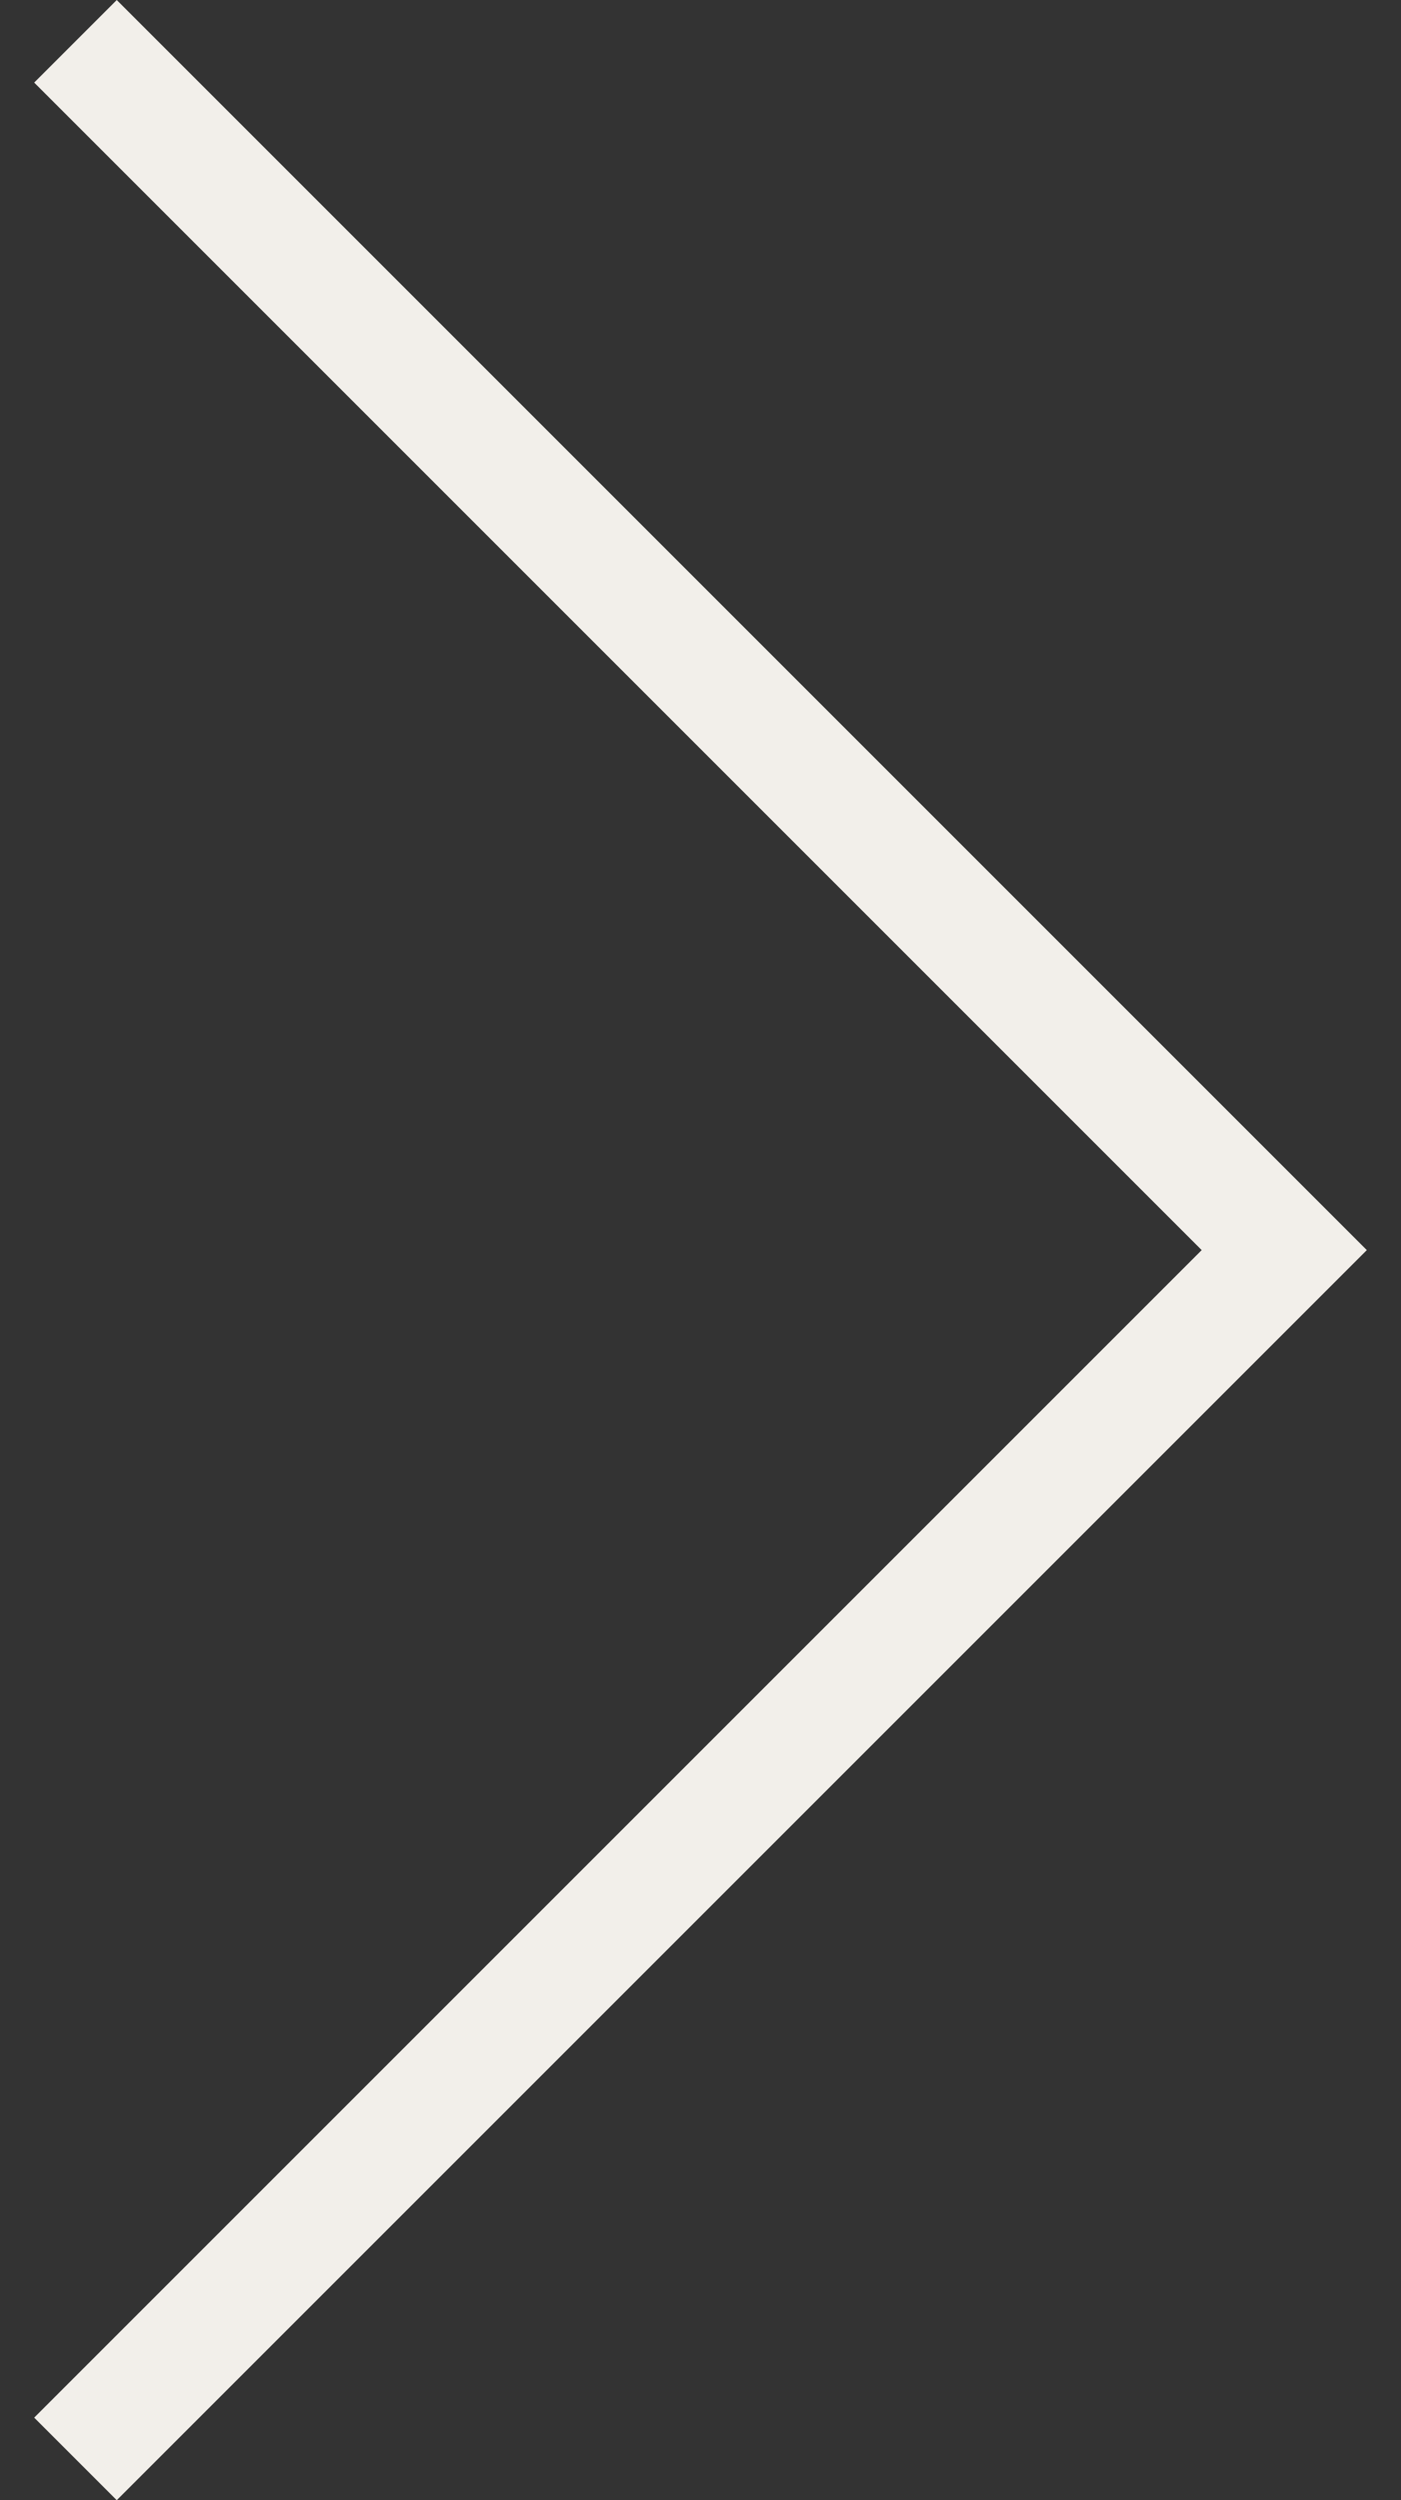 <svg xmlns="http://www.w3.org/2000/svg" width="18" height="32.121" viewBox="0 0 18 32.121"><rect x="0" y="0" width="18" height="32.121" fill="#333333" stroke="none"/><g transform="translate(18 32.061) rotate(180)"><rect width="18" height="32" fill="none"/><path d="M-29.623,0l6.875,6.875L-14.623,15l15-15" transform="translate(16.5 30.623) rotate(90)" fill="none" stroke="#f2efea" stroke-linecap="square" stroke-miterlimit="10" stroke-width="1.5"/></g></svg>
